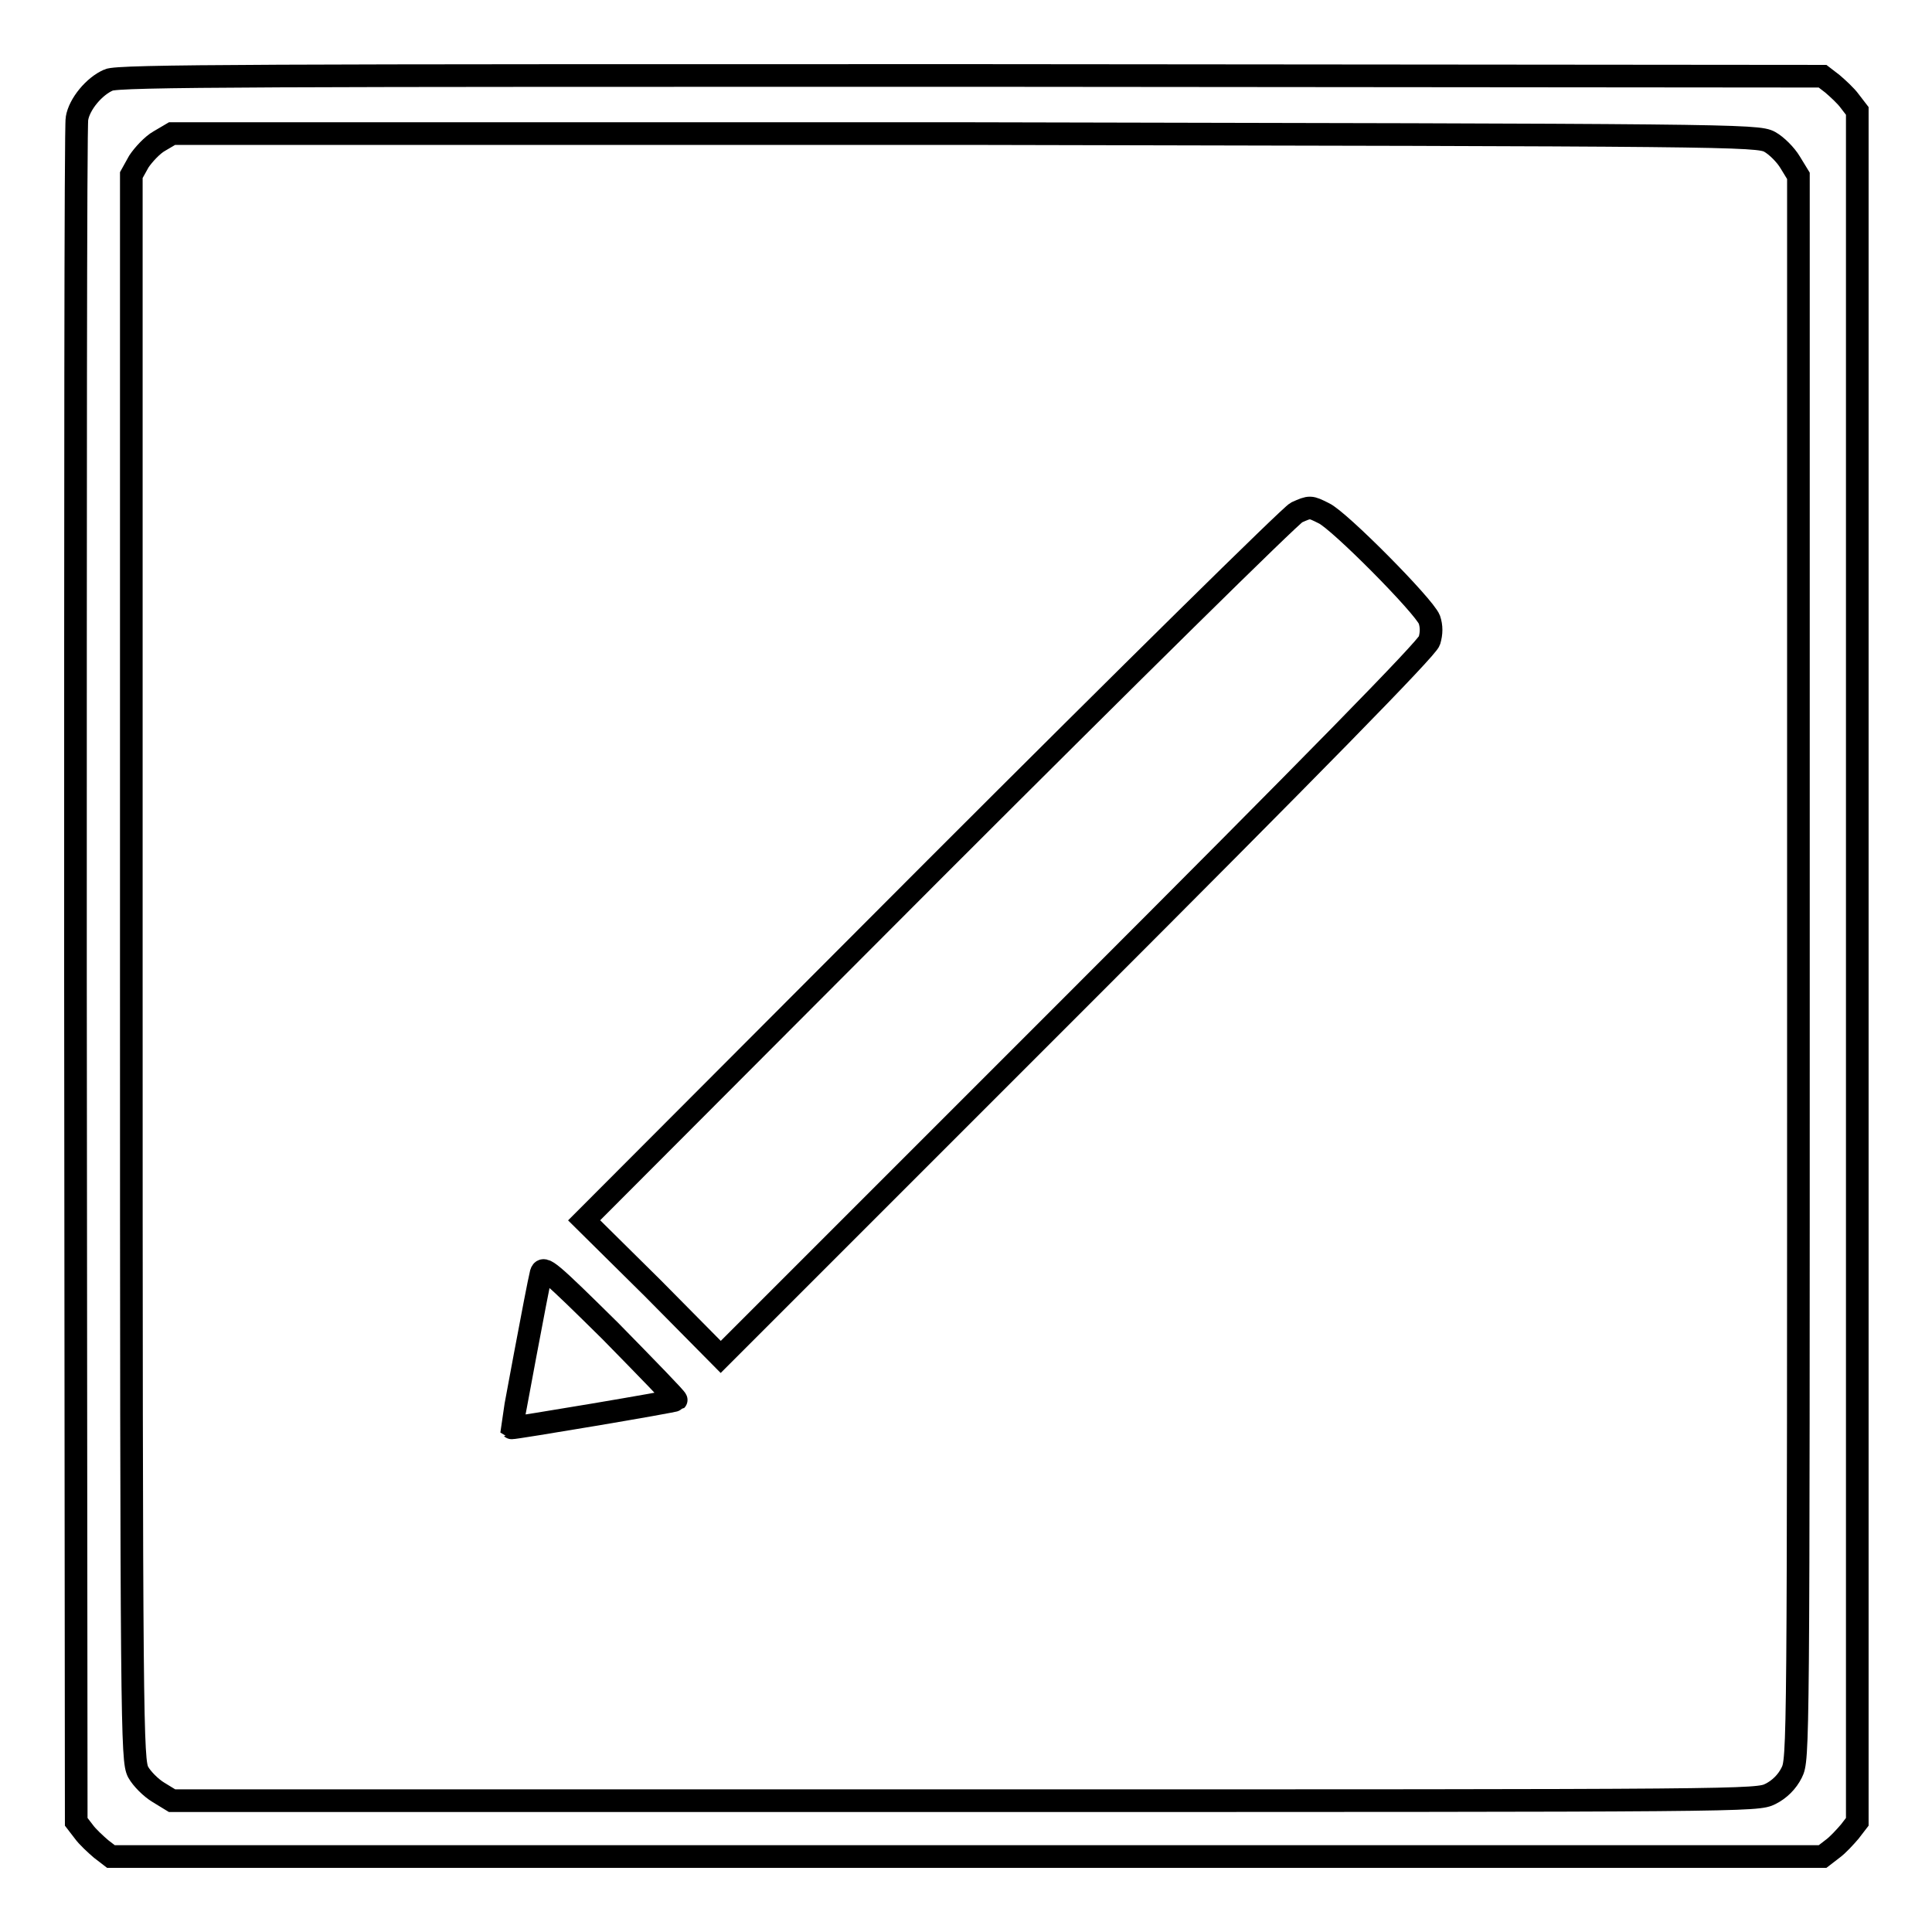 <?xml version="1.0" encoding="utf-8"?>
<!-- Svg Vector Icons : http://www.onlinewebfonts.com/icon -->
<!DOCTYPE svg PUBLIC "-//W3C//DTD SVG 1.1//EN" "http://www.w3.org/Graphics/SVG/1.1/DTD/svg11.dtd">
<svg version="1.1" xmlns="http://www.w3.org/2000/svg" xmlns:xlink="http://www.w3.org/1999/xlink" x="0px" y="0px" viewBox="0 0 256 256" enable-background="new 0 0 256 256" xml:space="preserve">
<g><g><g><path stroke-width="3" fill-opacity="0" stroke="#000000"  d="M14.4,10.6c-1.9,0.8-3.9,3.2-4.2,5.1C10,16.5,10,67.6,10,129.3l0.1,112.1l1,1.3c0.5,0.7,1.6,1.7,2.3,2.3l1.3,1h113.4h113.4l1.3-1c0.7-0.5,1.7-1.6,2.3-2.3l1-1.3V128.1V14.7l-1-1.3c-0.5-0.7-1.6-1.7-2.3-2.3l-1.3-1L128.6,10C35.5,10,15.6,10,14.4,10.6z M234.5,18.8c0.9,0.5,2.1,1.7,2.7,2.7l1.1,1.8v104.9c0,104.2,0,104.9-0.9,106.7c-0.6,1.2-1.6,2.2-2.8,2.8c-1.8,0.9-2.5,0.9-106.7,0.9H22.8l-1.8-1.1c-1-0.6-2.2-1.8-2.7-2.7c-0.8-1.6-0.9-5.3-0.9-106.6v-105l1-1.8c0.6-0.9,1.8-2.2,2.7-2.7l1.7-1h105C229.2,17.9,232.9,17.9,234.5,18.8z"/><path stroke-width="3" fill-opacity="0" stroke="#000000"  d="M171.8,67.9c-0.8,0.4-22.3,21.6-47.9,47.2l-46.5,46.6l9.1,9l9,9.1l46.7-46.7c31.8-31.8,46.9-47.2,47.2-48.2c0.3-1,0.3-1.9,0-2.8c-0.7-1.8-12-13.2-14-14.1C173.6,67.1,173.6,67.1,171.8,67.9z"/><path stroke-width="3" fill-opacity="0" stroke="#000000"  d="M71.7,168.7c-0.5,2-3.9,20.4-3.9,20.5c0.1,0.1,21.6-3.5,21.8-3.7c0.1-0.1-3.9-4.2-8.7-9.1C72.8,168.4,72,167.7,71.7,168.7z"/></g></g></g>
</svg>